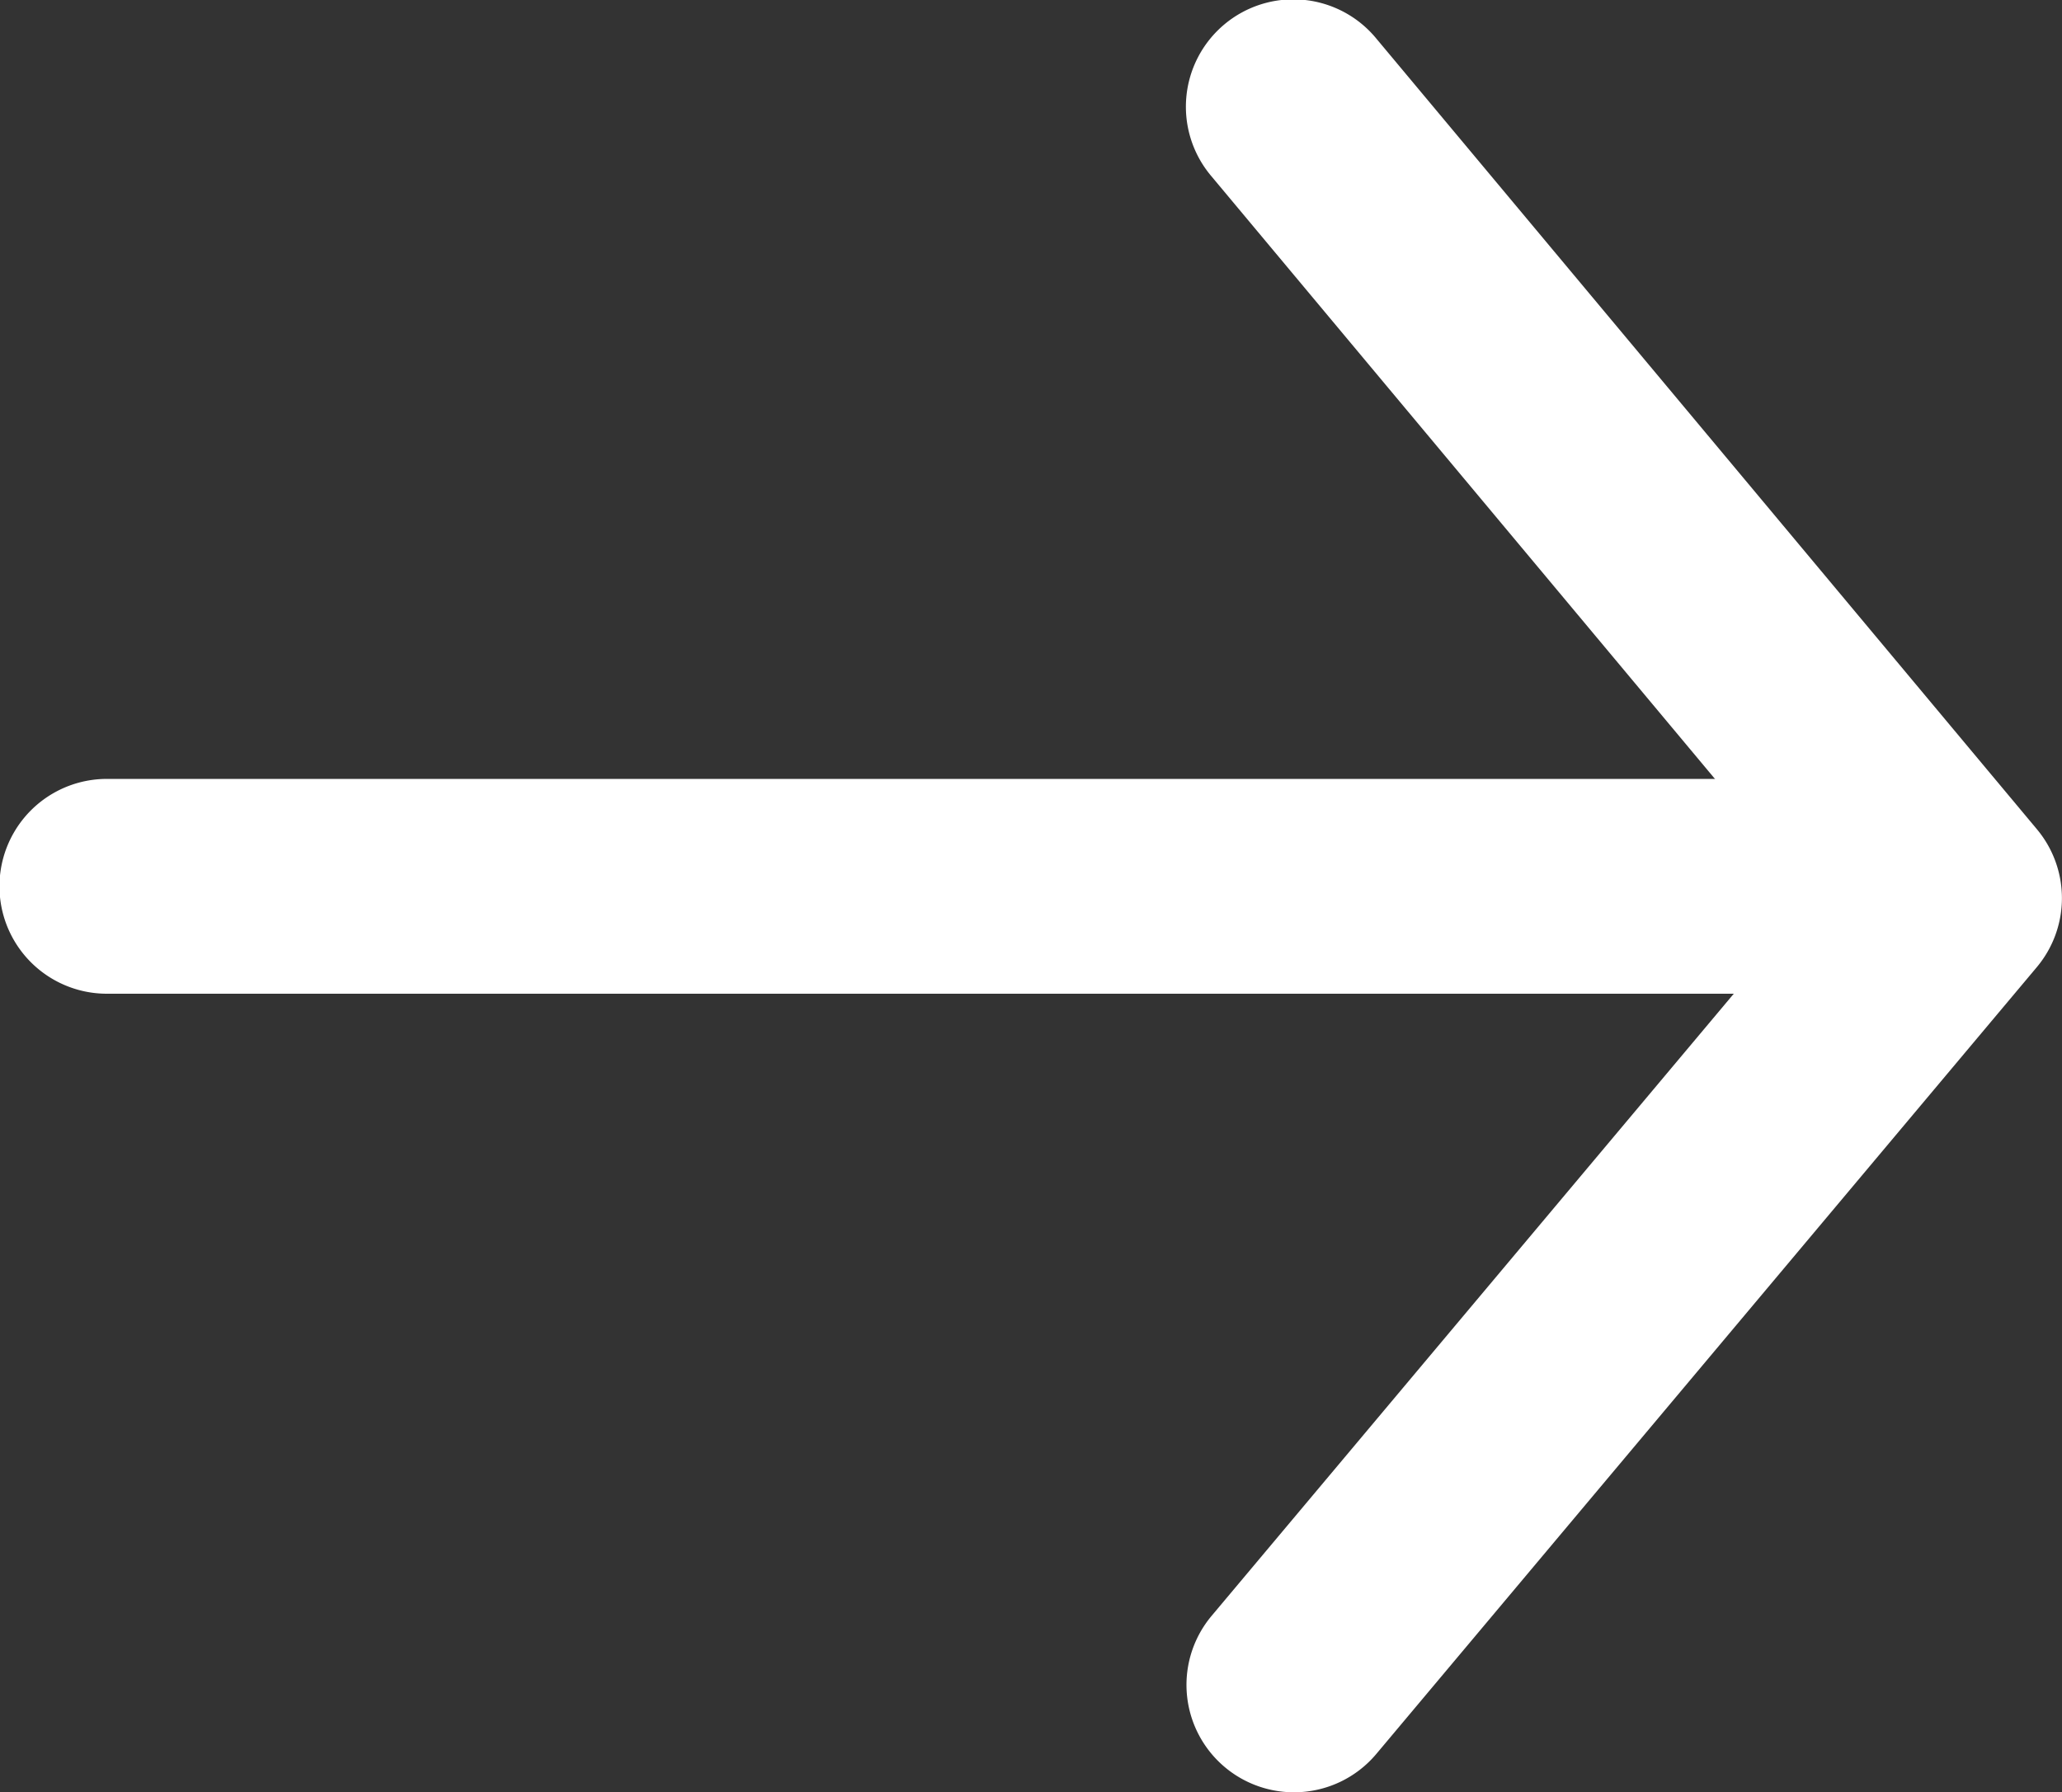 <svg xmlns="http://www.w3.org/2000/svg" width="19.195" height="16.687" viewBox="0 0 19.195 16.687">
  <rect x="0" y="0" width="19.195" height="16.687" fill="#333333" stroke="none"/>
  <g id="グループ_24" data-name="グループ 24" transform="translate(1 1)">
    <path id="パス_97" data-name="パス 97" d="M825.358,2238H808.6a1,1,0,0,1,0-2h16.753a1,1,0,0,1,0,2Z" transform="translate(-808.605 -2229.748)" fill="#fff"/>
    <path id="パス_98" data-name="パス 98" d="M817.754,2248.038a1,1,0,0,1-.766-1.643l5.61-6.685-5.612-6.718a1,1,0,1,1,1.535-1.282l6.149,7.361a1,1,0,0,1,0,1.284l-6.149,7.326A1,1,0,0,1,817.754,2248.038Z" transform="translate(-806.709 -2232.351)" fill="#fff"/>
  </g>
</svg>
